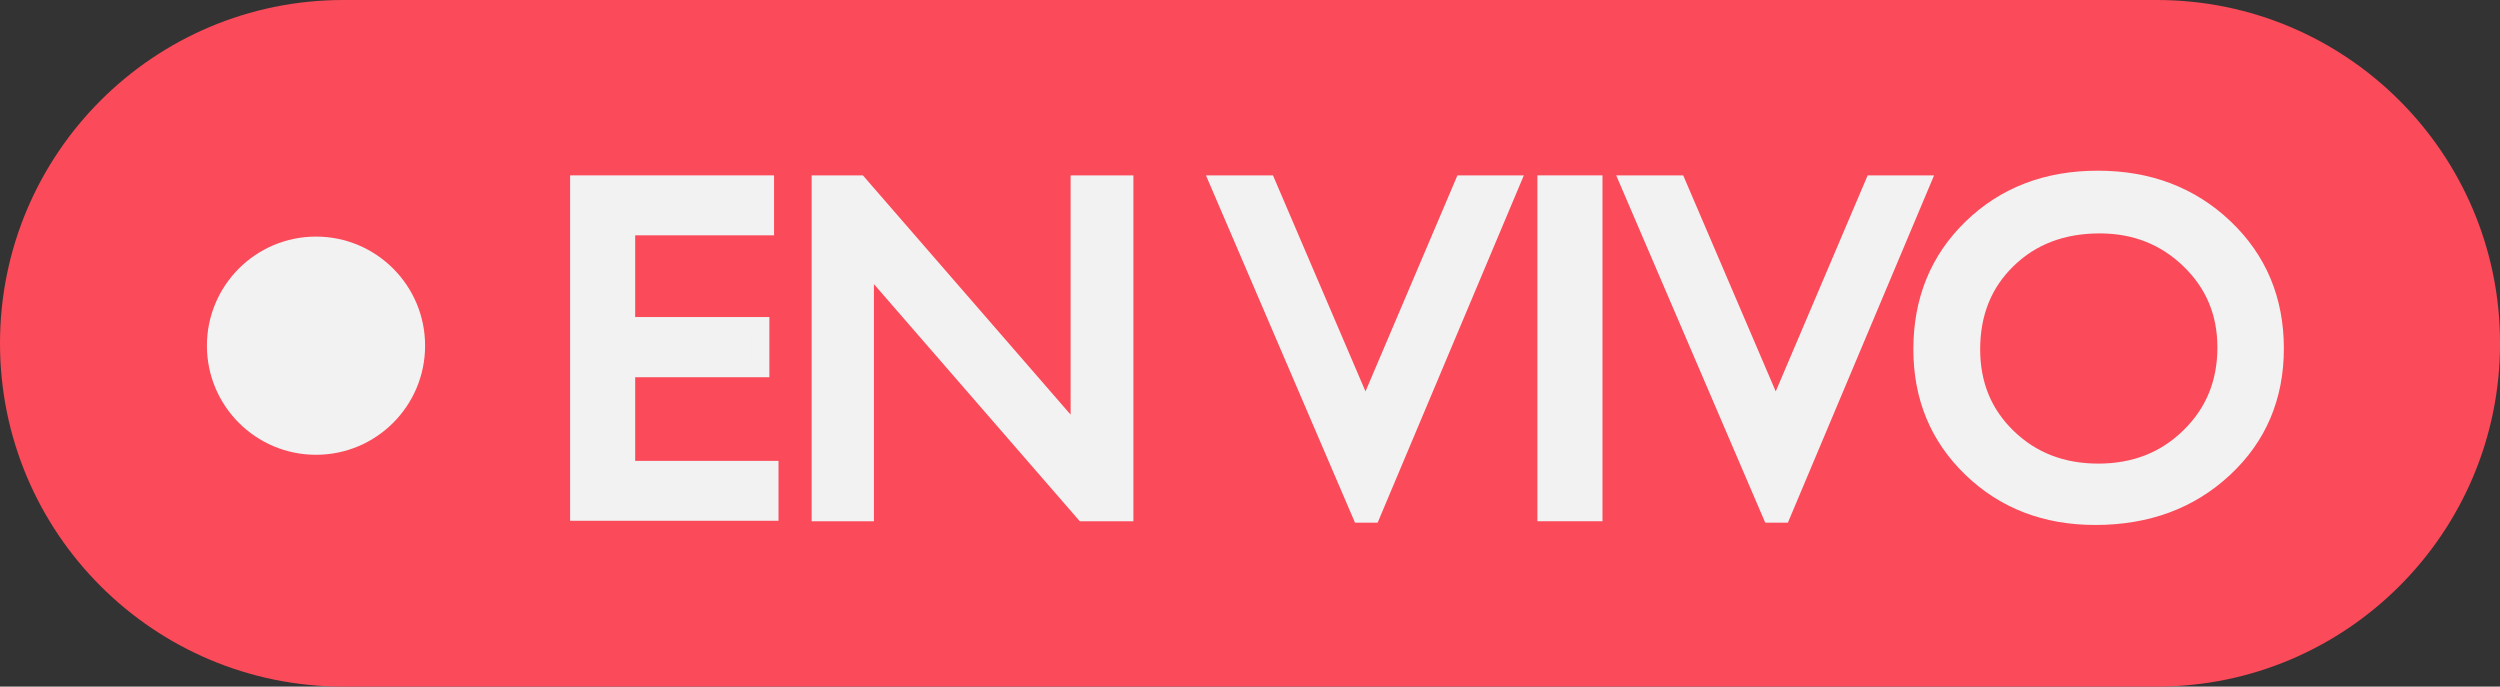 <svg version="1.1" class="livebutt" id="Layer_1" xmlns="http://www.w3.org/2000/svg" xmlns:xlink="http://www.w3.org/1999/xlink" x="0px" y="0px" viewBox="0 0 549.99 151.05" style="enable-background:new 0 0 549.99 151.05;" xml:space="preserve">
<rect x="0" y="0" width="549.99" height="151.05" fill="#333333" stroke="none"/>
<style type="text/css">
	.st0{fill:#FB4A59;}
	.st1{fill:#F2F2F2;stroke:#F2F2F2;stroke-width:4;stroke-miterlimit:10;}
	.st2{fill:#F2F2F2;}
</style>
<path class="st0" d="M474.47,151.05H75.53C33.81,151.05,0,117.24,0,75.53v0C0,33.81,33.81,0,75.53,0h398.94
	c41.71,0,75.53,33.81,75.53,75.53v0C549.99,117.24,516.18,151.05,474.47,151.05z"></path>
<g>
	<path class="st1" d="M127.42,40.58h40.87v9.19h-30.55v21.98h29.52v9.24h-29.52v22.4h31.53v9.18h-41.85V40.58z"></path>
	<path class="st1" d="M237.54,40.58h9.8v72.09h-8.88l-48.2-55.52v55.52h-9.7V40.58h8.36l48.61,55.99V40.58z"></path>
	<path class="st1" d="M321.95,40.58h10.28l-30.48,72.4h-2.34l-31.07-72.4h10.39l21.68,50.62L321.95,40.58z"></path>
	<path class="st1" d="M340.22,40.58h10.32v72.09h-10.32V40.58z"></path>
	<path class="st1" d="M412.2,40.58h10.28L392,112.98h-2.34l-31.07-72.4h10.39l21.68,50.62L412.2,40.58z"></path>
	<path class="st1" d="M461.51,39.55c11.14,0,20.41,3.53,27.82,10.58c7.41,7.05,11.11,15.89,11.11,26.52s-3.74,19.43-11.22,26.39
		c-7.48,6.97-16.9,10.45-28.28,10.45c-10.86,0-19.91-3.48-27.15-10.45c-7.24-6.97-10.86-15.69-10.86-26.19
		c0-10.77,3.64-19.68,10.93-26.73C441.16,43.07,450.37,39.55,461.51,39.55z M461.93,49.35c-8.25,0-15.03,2.58-20.34,7.74
		c-5.31,5.16-7.96,11.75-7.96,19.76c0,7.78,2.66,14.24,7.99,19.4c5.33,5.16,12,7.74,20,7.74c8.04,0,14.75-2.63,20.13-7.9
		c5.38-5.26,8.07-11.82,8.07-19.66c0-7.64-2.69-14.06-8.07-19.27C476.37,51.96,469.76,49.35,461.93,49.35z"></path>
</g>
<circle class="st2" cx="69.52" cy="76.05" r="24"></circle>
<g>
</g>
<g>
</g>
<g>
</g>
<g>
</g>
<g>
</g>
</svg>